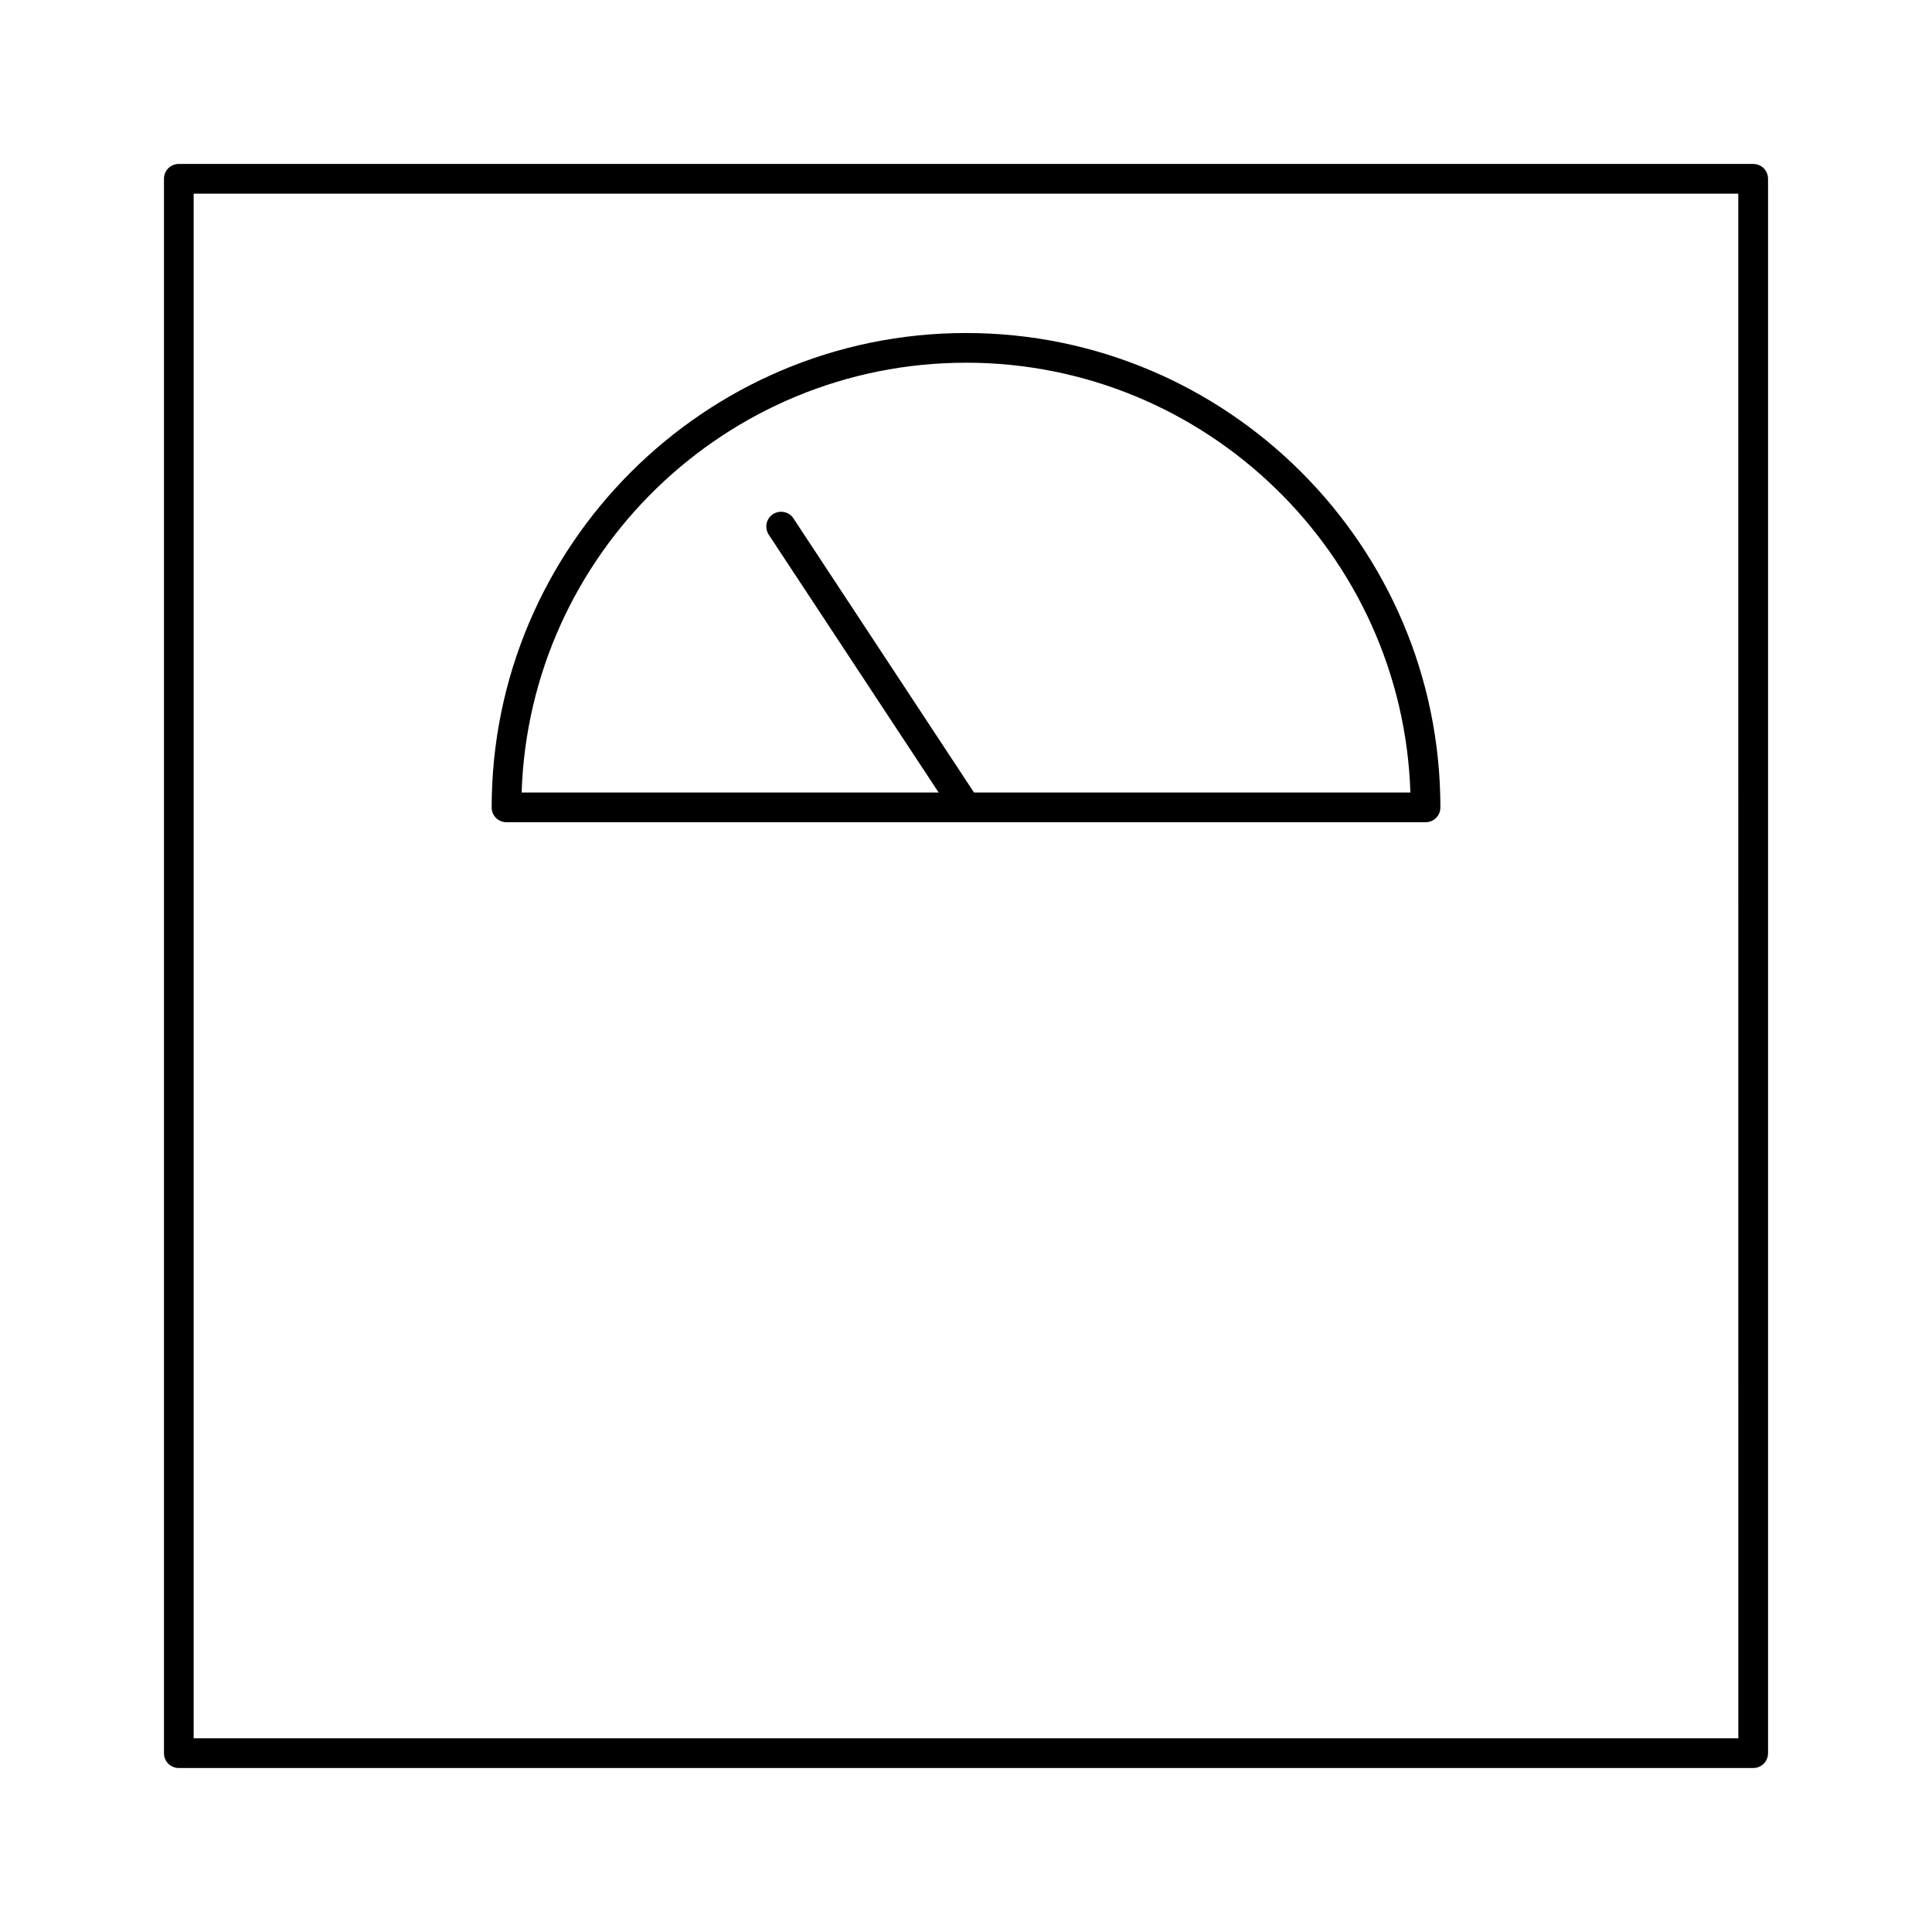 <?xml version="1.0" encoding="UTF-8"?>
<!-- Uploaded to: ICON Repo, www.iconrepo.com, Generator: ICON Repo Mixer Tools -->
<svg fill="#000000" width="800px" height="800px" version="1.1" viewBox="144 144 512 512" xmlns="http://www.w3.org/2000/svg">
 <g>
  <path d="m608.61 187.45h-417.22c-2.199 0-3.934 1.734-3.934 3.938v417.22c0 2.203 1.734 3.934 3.938 3.934h417.22c2.203 0 3.938-1.73 3.938-3.938v-417.22c-0.004-2.199-1.734-3.934-3.941-3.934zm-3.934 417.22h-409.35v-409.35h409.34z"/>
  <path d="m278.22 361.9h243.56c2.203 0 3.938-1.73 3.938-3.938 0-69.352-56.441-125.71-125.71-125.71s-125.71 56.441-125.71 125.71c-0.004 2.207 1.73 3.938 3.934 3.938zm121.78-121.78c63.684 0 115.72 50.773 117.77 113.91l-115.64 0.004-47.863-72.66c-1.18-1.812-3.621-2.281-5.434-1.102s-2.281 3.621-1.102 5.434l45.027 68.328h-110.52c2.047-63.137 54.078-113.91 117.77-113.91z"/>
 </g>
</svg>